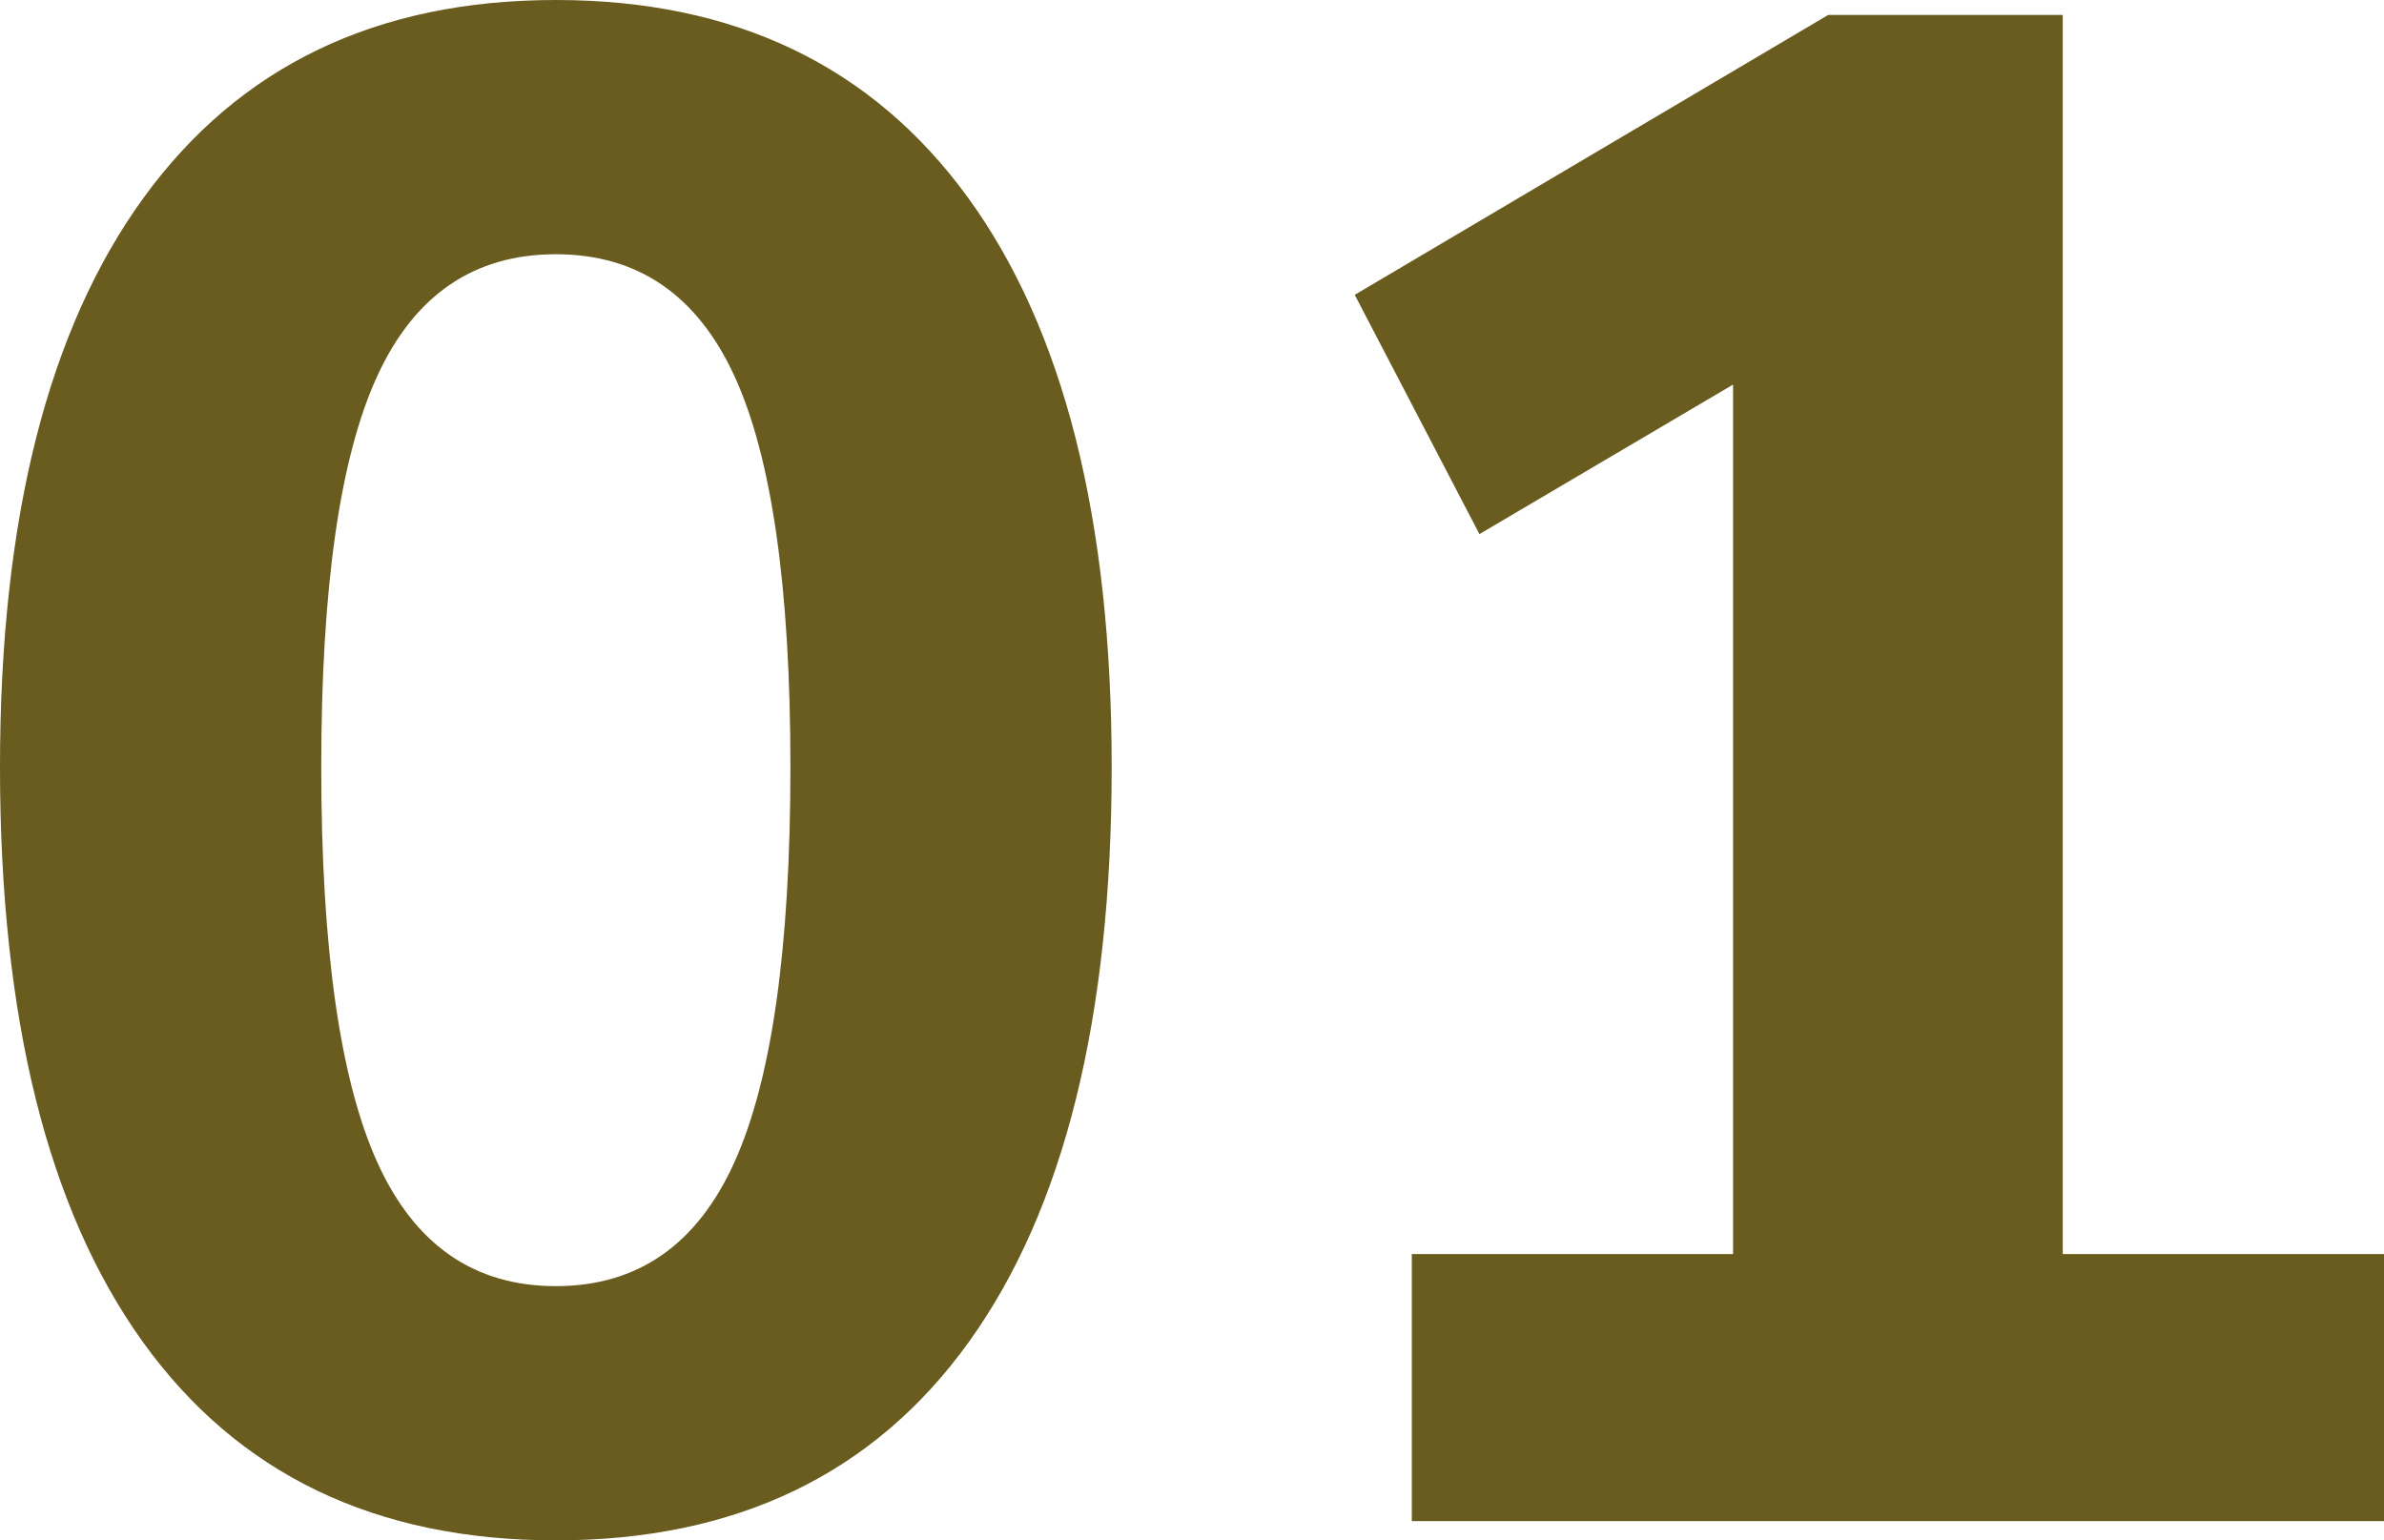 <svg width="65" height="42" viewBox="0 0 65 42" fill="none" xmlns="http://www.w3.org/2000/svg"><path id="01" fill-rule="evenodd" clip-rule="evenodd" d="M15.155 42C20.072 42 23.828 40.194 26.421 36.583C29.014 32.971 30.31 27.748 30.31 20.913C30.31 14.155 29.004 8.981 26.392 5.388C23.78 1.796 20.034 0 15.155 0C10.276 0 6.531 1.796 3.918 5.388C1.306 8.981 0 14.155 0 20.913C0 27.748 1.297 32.971 3.89 36.583C6.483 40.194 10.238 42 15.155 42ZM15.155 35.068C12.927 35.068 11.304 33.942 10.286 31.689C9.268 29.437 8.759 25.845 8.759 20.913C8.759 16.02 9.268 12.466 10.286 10.253C11.304 8.039 12.927 6.932 15.155 6.932C17.383 6.932 19.006 8.039 20.024 10.253C21.042 12.466 21.551 16.02 21.551 20.913C21.551 25.845 21.042 29.437 20.024 31.689C19.006 33.942 17.383 35.068 15.155 35.068ZM65 34.194V41.476H38.493V34.194H47.252V10.486L40.337 14.563L36.937 8.039L49.845 0.408H56.241V34.194H65Z" fill="#695C1E"/></svg>